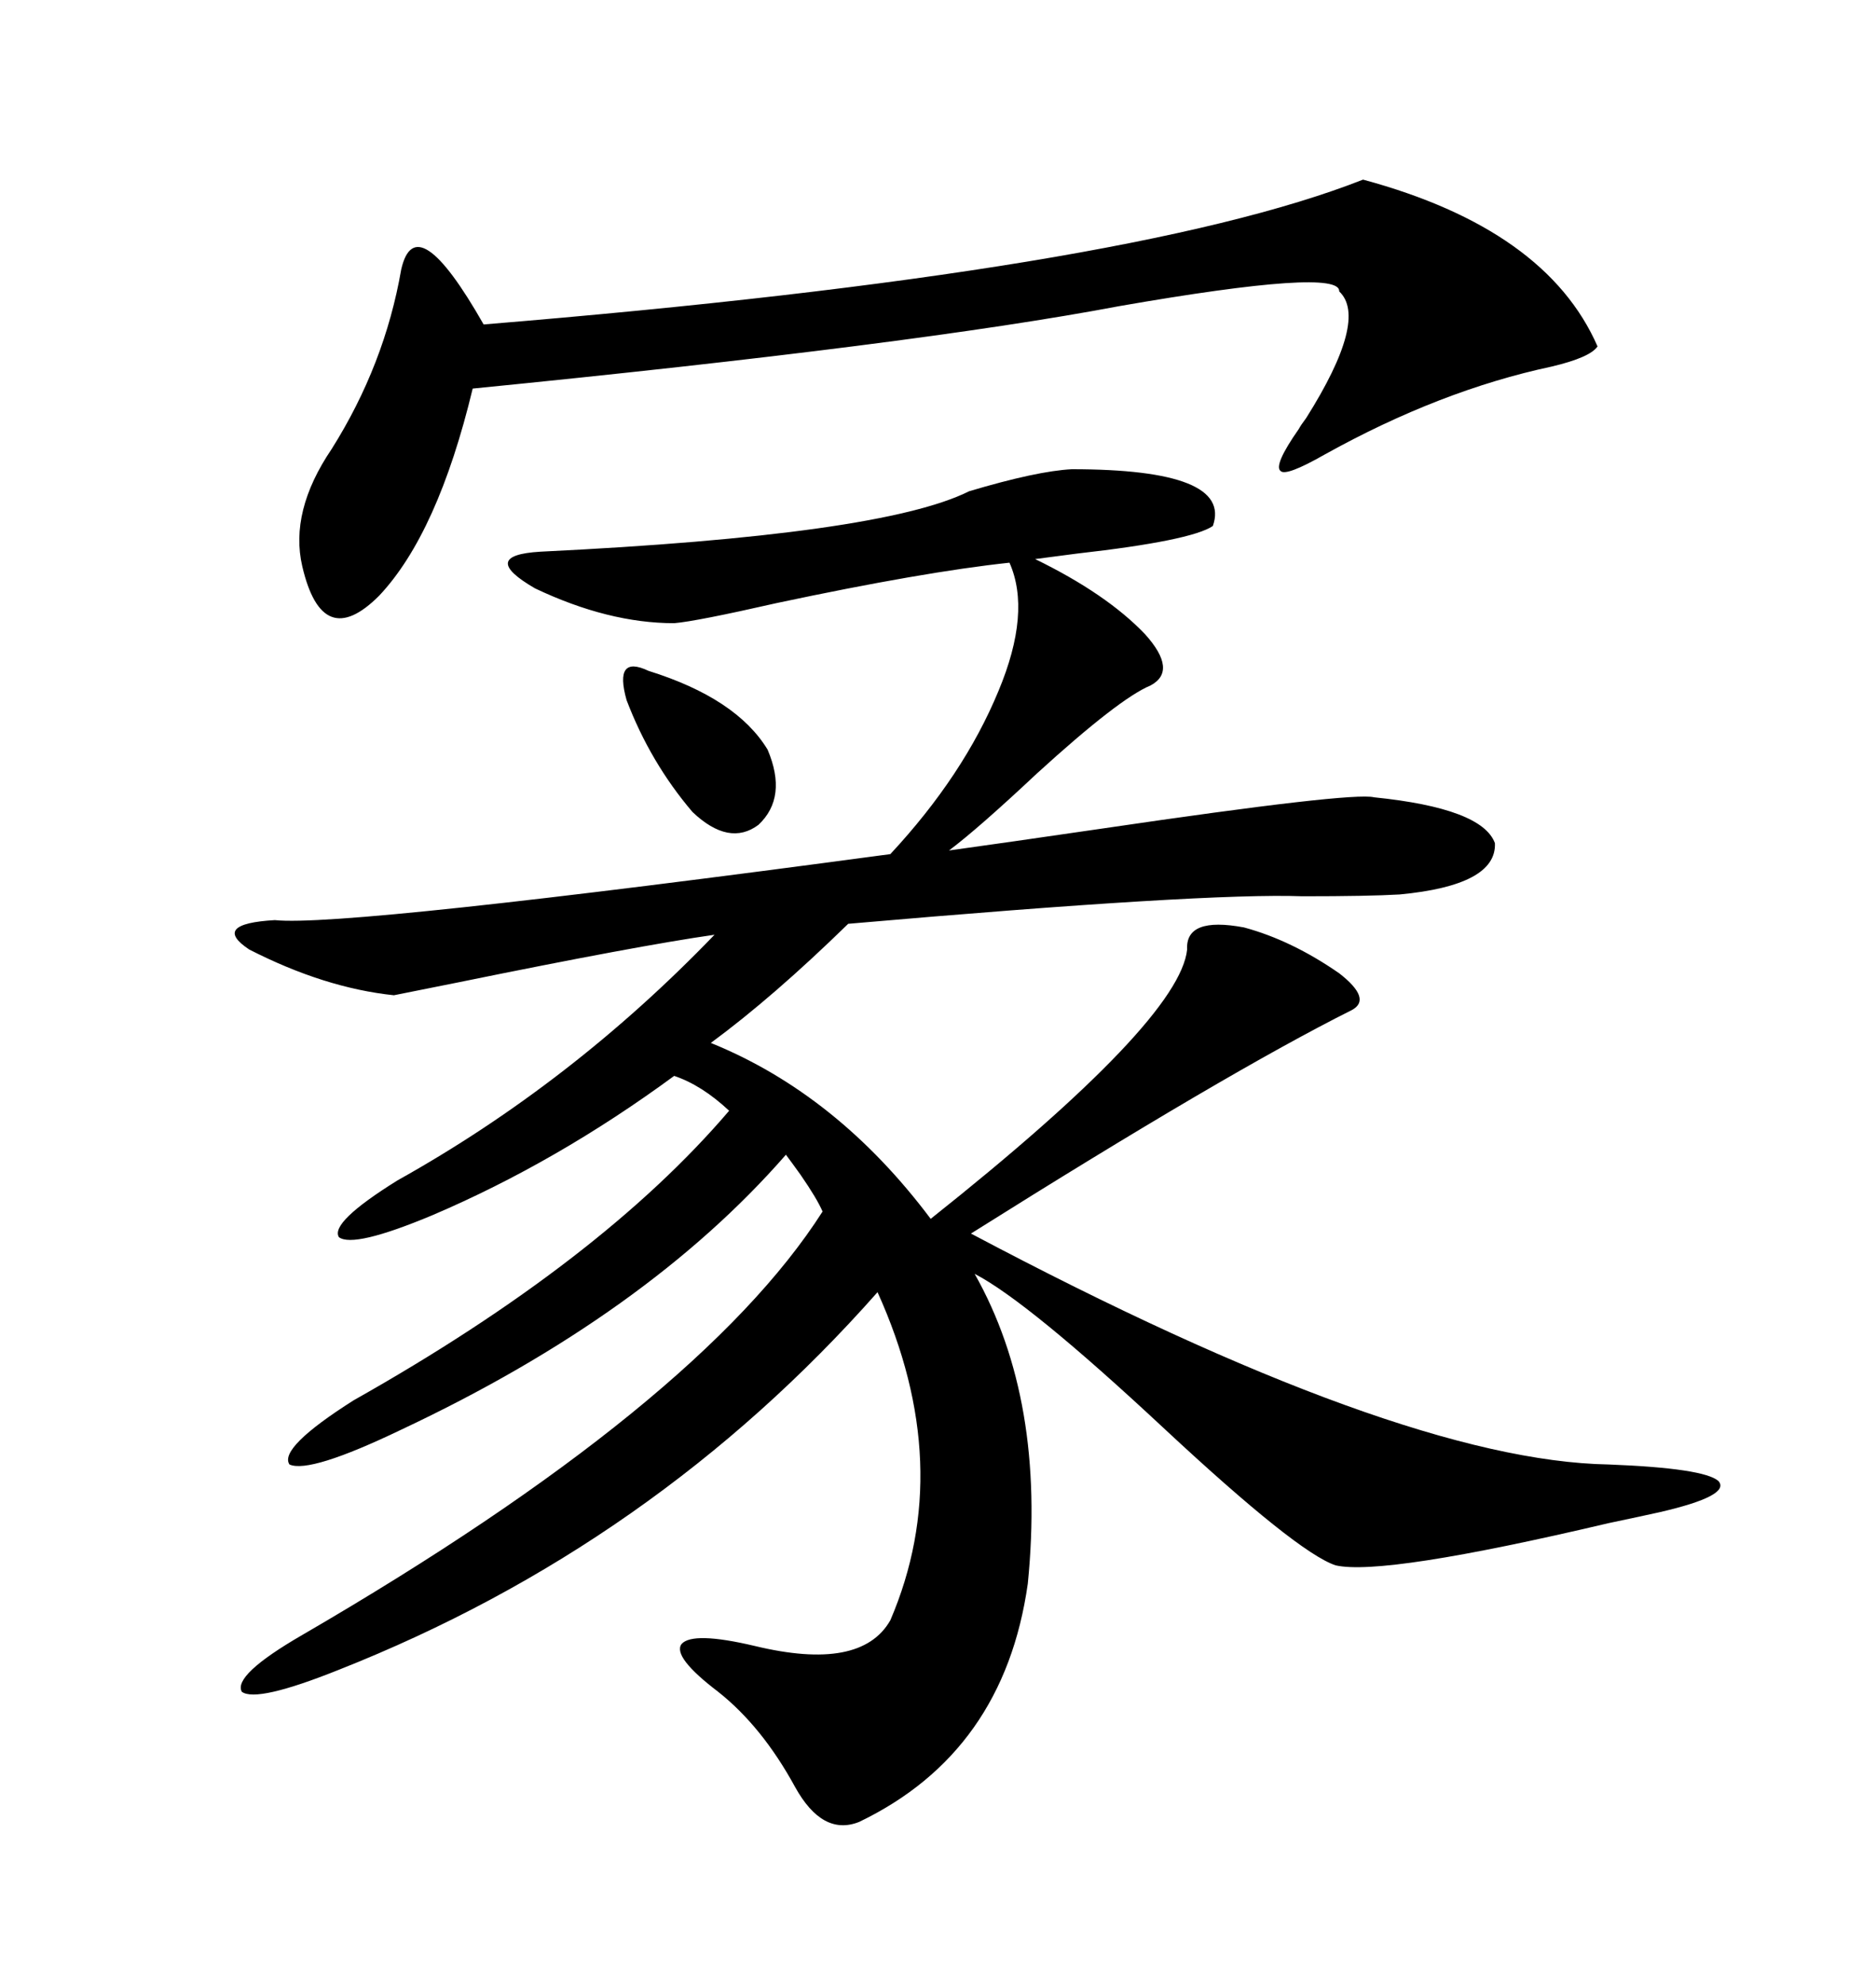 <svg xmlns="http://www.w3.org/2000/svg" xmlns:xlink="http://www.w3.org/1999/xlink" width="300" height="317.285"><path d="M171.39 75L171.39 75Q197.17 75 193.95 84.08L193.95 84.08Q190.43 86.43 172.27 88.48L172.27 88.48Q167.87 89.06 165.53 89.36L165.53 89.36Q176.95 94.92 183.11 101.37L183.11 101.37Q188.38 107.23 183.98 109.57L183.98 109.57Q179.00 111.62 165.82 123.63L165.82 123.63Q156.45 132.42 151.76 135.94L151.76 135.94Q160.25 134.77 176.37 132.42L176.37 132.42Q216.21 126.56 219.73 127.44L219.73 127.44Q237.01 129.20 239.06 134.77L239.06 134.77Q239.36 141.50 223.83 142.97L223.83 142.97Q218.85 143.26 208.30 143.26L208.30 143.26Q192.77 142.68 135.64 147.66L135.64 147.66Q123.63 159.38 113.67 166.70L113.67 166.70Q133.89 174.90 148.83 194.82L148.83 194.82Q188.67 163.18 189.84 151.76L189.84 151.76Q189.55 146.48 198.93 148.24L198.93 148.24Q206.54 150.29 214.16 155.57L214.16 155.57Q219.43 159.67 216.21 161.43L216.21 161.43Q196.29 171.39 155.27 197.17L155.27 197.17Q223.83 233.50 257.23 234.08L257.23 234.08Q272.46 234.67 274.80 236.72L274.80 236.72Q276.86 239.06 265.43 241.70L265.43 241.70Q262.79 242.29 257.23 243.46L257.23 243.46Q221.19 251.95 213.57 250.20L213.57 250.20Q207.42 248.14 186.04 228.22L186.04 228.22Q164.36 208.01 155.86 203.61L155.86 203.61Q167.29 223.83 164.36 253.13L164.36 253.13Q160.55 280.08 137.40 291.21L137.40 291.21Q131.54 293.55 127.15 285.64L127.15 285.64Q121.88 275.98 114.84 270.41L114.84 270.41Q107.52 264.84 108.98 262.79L108.98 262.79Q110.74 260.74 120.70 263.09L120.70 263.09Q137.70 267.19 142.38 258.98L142.38 258.98Q152.93 234.38 140.33 206.54L140.33 206.54Q104.59 246.97 54.20 266.89L54.20 266.89Q41.02 272.17 38.67 270.41L38.67 270.41Q37.21 267.77 48.34 261.33L48.34 261.33Q111.91 224.41 131.54 193.65L131.54 193.65Q130.66 191.60 128.03 187.79L128.03 187.79Q126.56 185.74 125.68 184.57L125.68 184.57Q103.42 210.06 64.16 228.52L64.16 228.52Q49.51 235.55 46.29 234.08L46.29 234.08Q44.53 231.45 56.54 223.83L56.54 223.83Q96.09 201.56 116.60 177.54L116.60 177.54Q112.21 173.44 107.81 171.97L107.81 171.97Q89.06 185.74 69.14 194.24L69.14 194.24Q56.54 199.51 54.20 197.75L54.20 197.75Q52.73 195.41 63.57 188.67L63.57 188.67Q91.41 173.14 114.26 149.41L114.26 149.41Q101.95 151.17 73.24 157.03L73.24 157.03Q65.92 158.50 62.99 159.08L62.99 159.08Q51.86 157.91 39.84 151.76L39.84 151.76Q33.69 147.66 43.95 147.07L43.95 147.07Q55.08 148.24 142.38 136.52L142.38 136.52Q154.10 123.93 159.67 110.45L159.67 110.45Q164.94 97.85 161.43 89.94L161.43 89.94Q147.66 91.41 124.22 96.39L124.22 96.39Q111.33 99.32 107.81 99.61L107.81 99.61Q97.27 99.61 85.55 94.04L85.55 94.04Q76.46 88.77 86.43 88.18L86.43 88.18Q140.92 85.55 154.98 78.52L154.98 78.52Q165.82 75.29 171.39 75ZM217.97 28.71L217.97 28.71Q247.27 36.62 255.47 55.37L255.47 55.37Q254.30 57.13 248.14 58.59L248.14 58.59Q230.27 62.40 211.82 72.66L211.82 72.66Q205.66 76.17 204.79 75.29L204.79 75.29Q203.61 74.41 207.71 68.55L207.71 68.55Q208.01 67.97 208.89 66.80L208.89 66.80Q218.85 50.98 214.16 46.58L214.16 46.58Q214.45 42.77 179.00 48.93L179.00 48.93Q146.48 55.08 75.59 62.11L75.59 62.11Q70.02 85.25 60.64 95.21L60.64 95.21Q51.56 104.30 48.34 90.53L48.34 90.53Q46.29 81.74 53.03 71.78L53.03 71.78Q61.52 58.30 64.16 43.07L64.16 43.07Q66.50 32.81 77.34 51.86L77.34 51.86Q180.76 43.36 217.97 28.71ZM103.71 107.23L103.71 107.23Q117.77 111.62 122.75 119.82L122.75 119.82Q125.98 127.44 121.29 131.84L121.29 131.84Q116.60 135.35 110.74 129.79L110.74 129.79Q104.00 121.88 100.20 111.91L100.20 111.91Q98.14 104.59 103.71 107.23Z"/></svg>